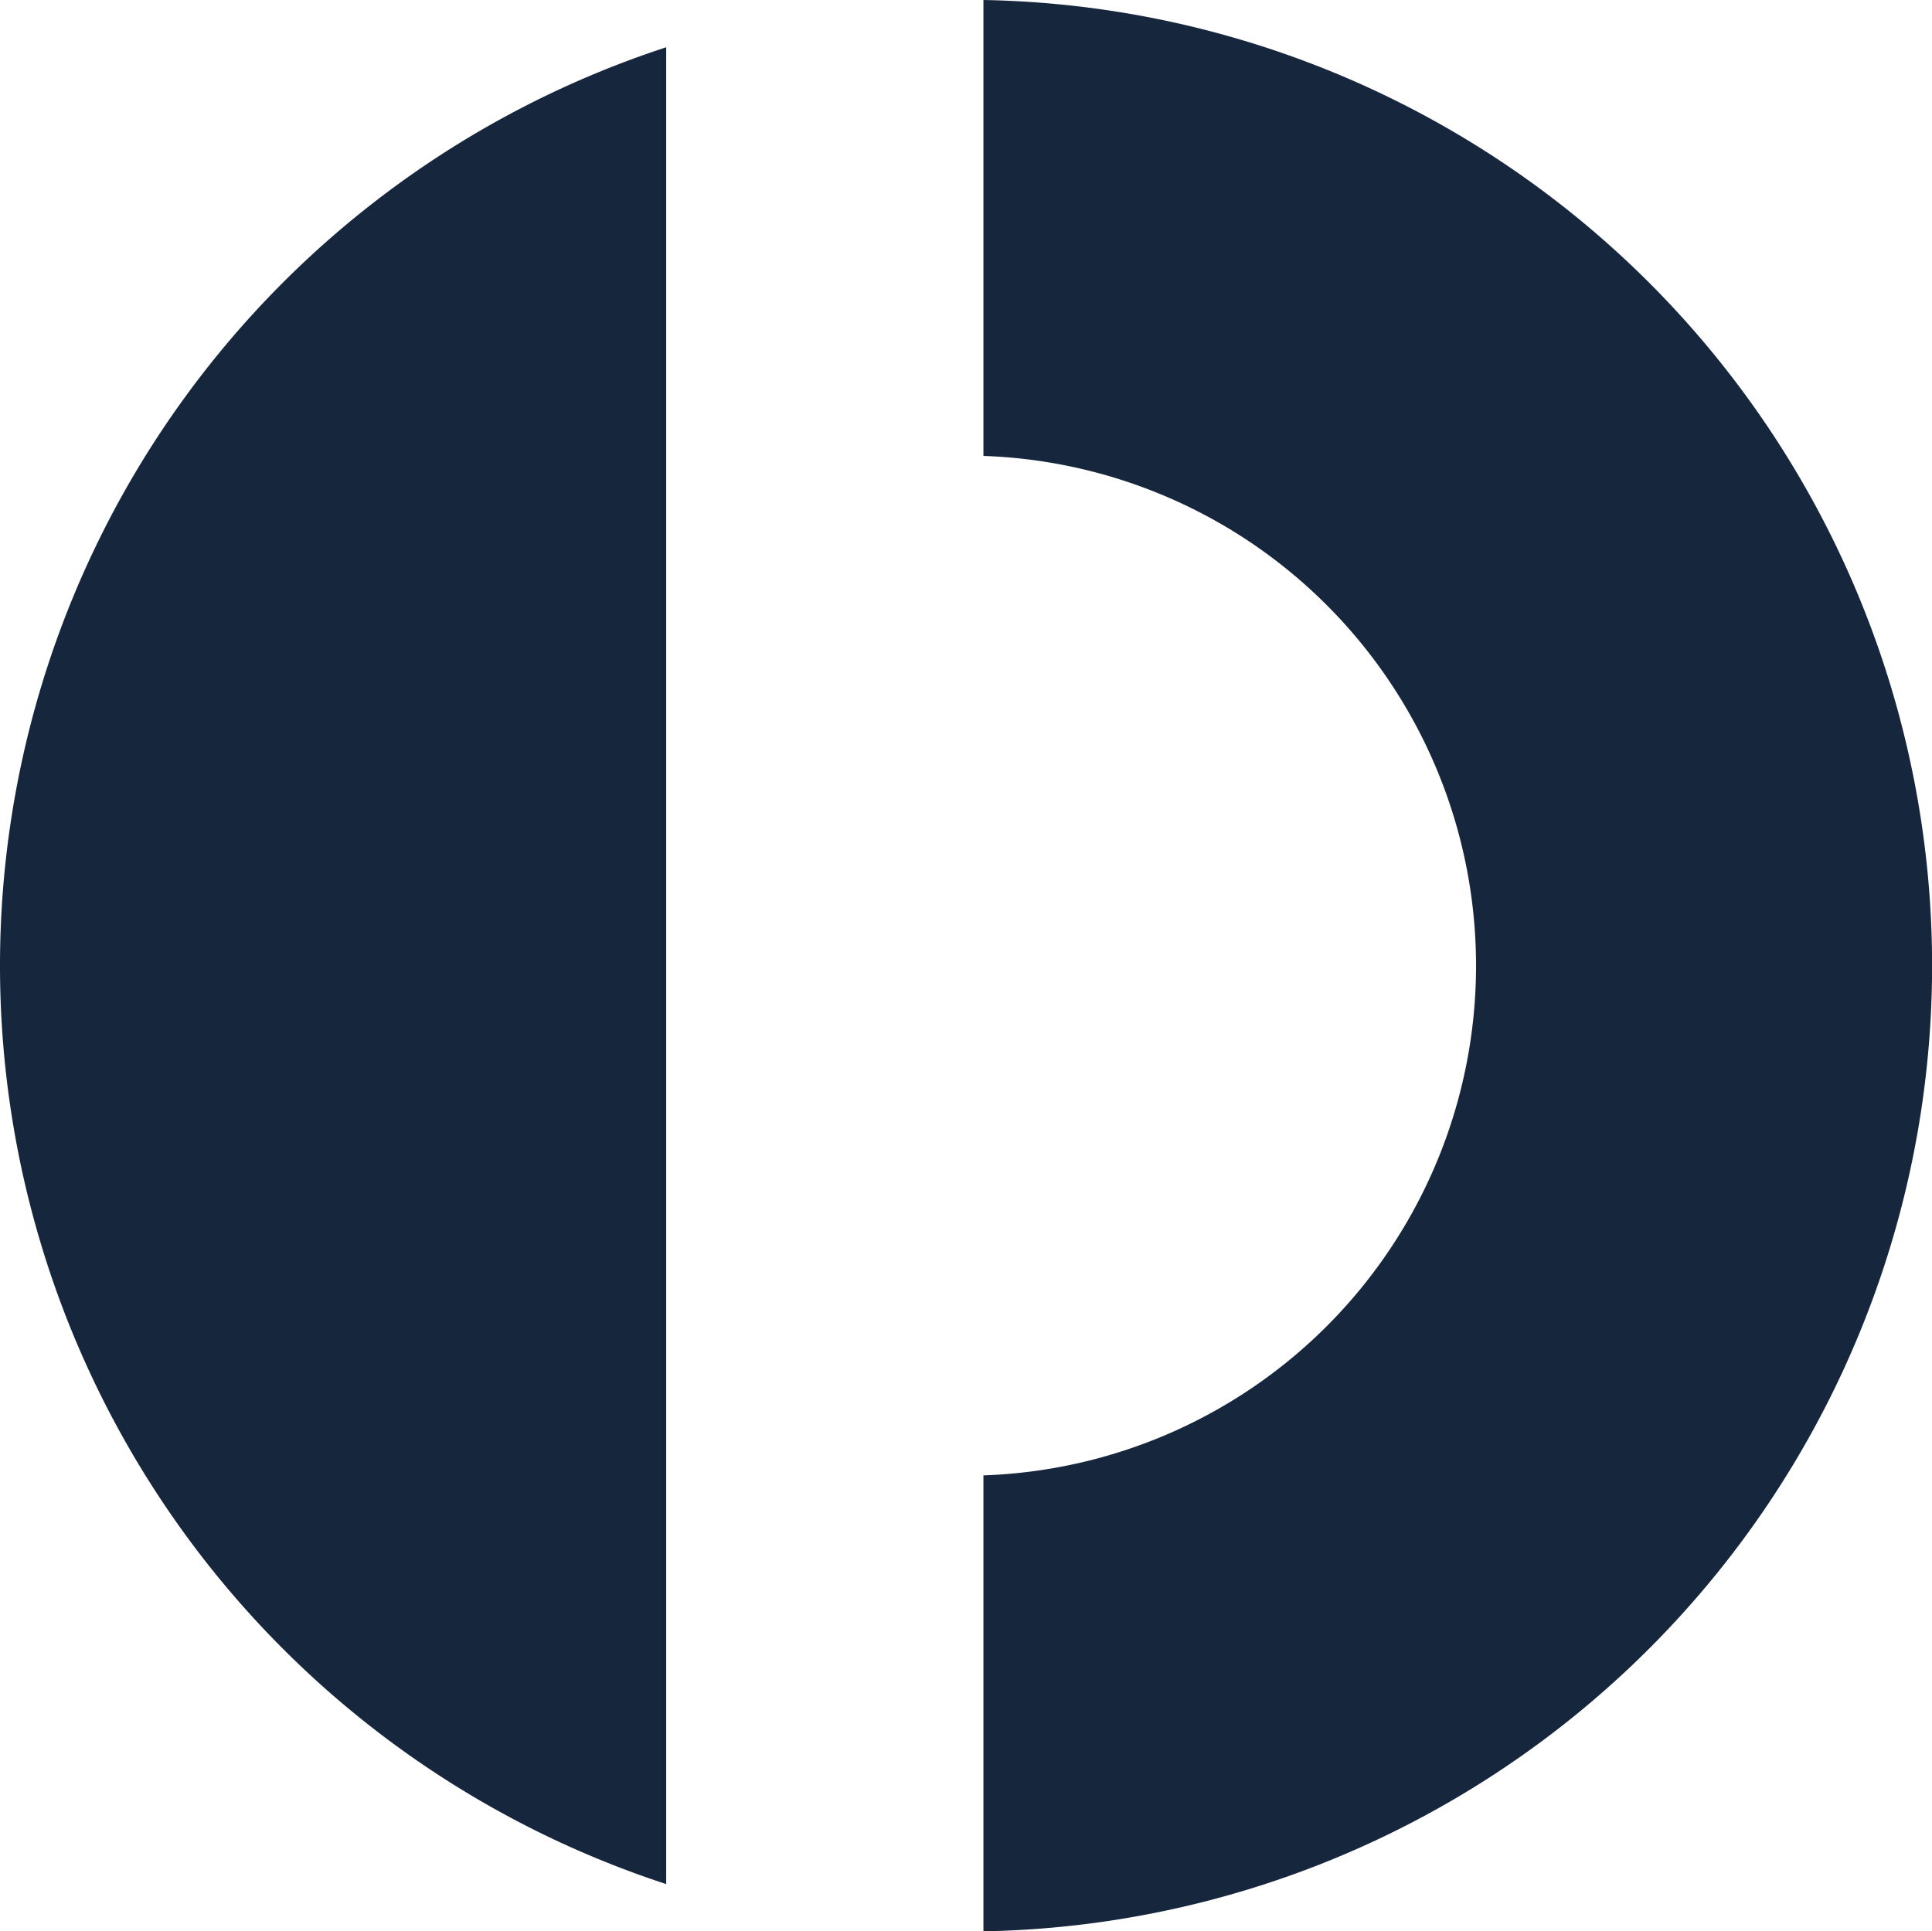 <svg xmlns="http://www.w3.org/2000/svg" viewBox="0 0 100.023 100"><path d="M34.479,2.448a50.026,50.026,0,0,0,0,95.105Z" transform="translate(0.011 -0)" style="fill:#16263d"/><path d="M50.903,0V23.607a26.408,26.408,0,0,1,0,52.785V100a50.008,50.008,0,0,0,0-100Z" transform="translate(0.011 -0)" style="fill:#16263d"/></svg>